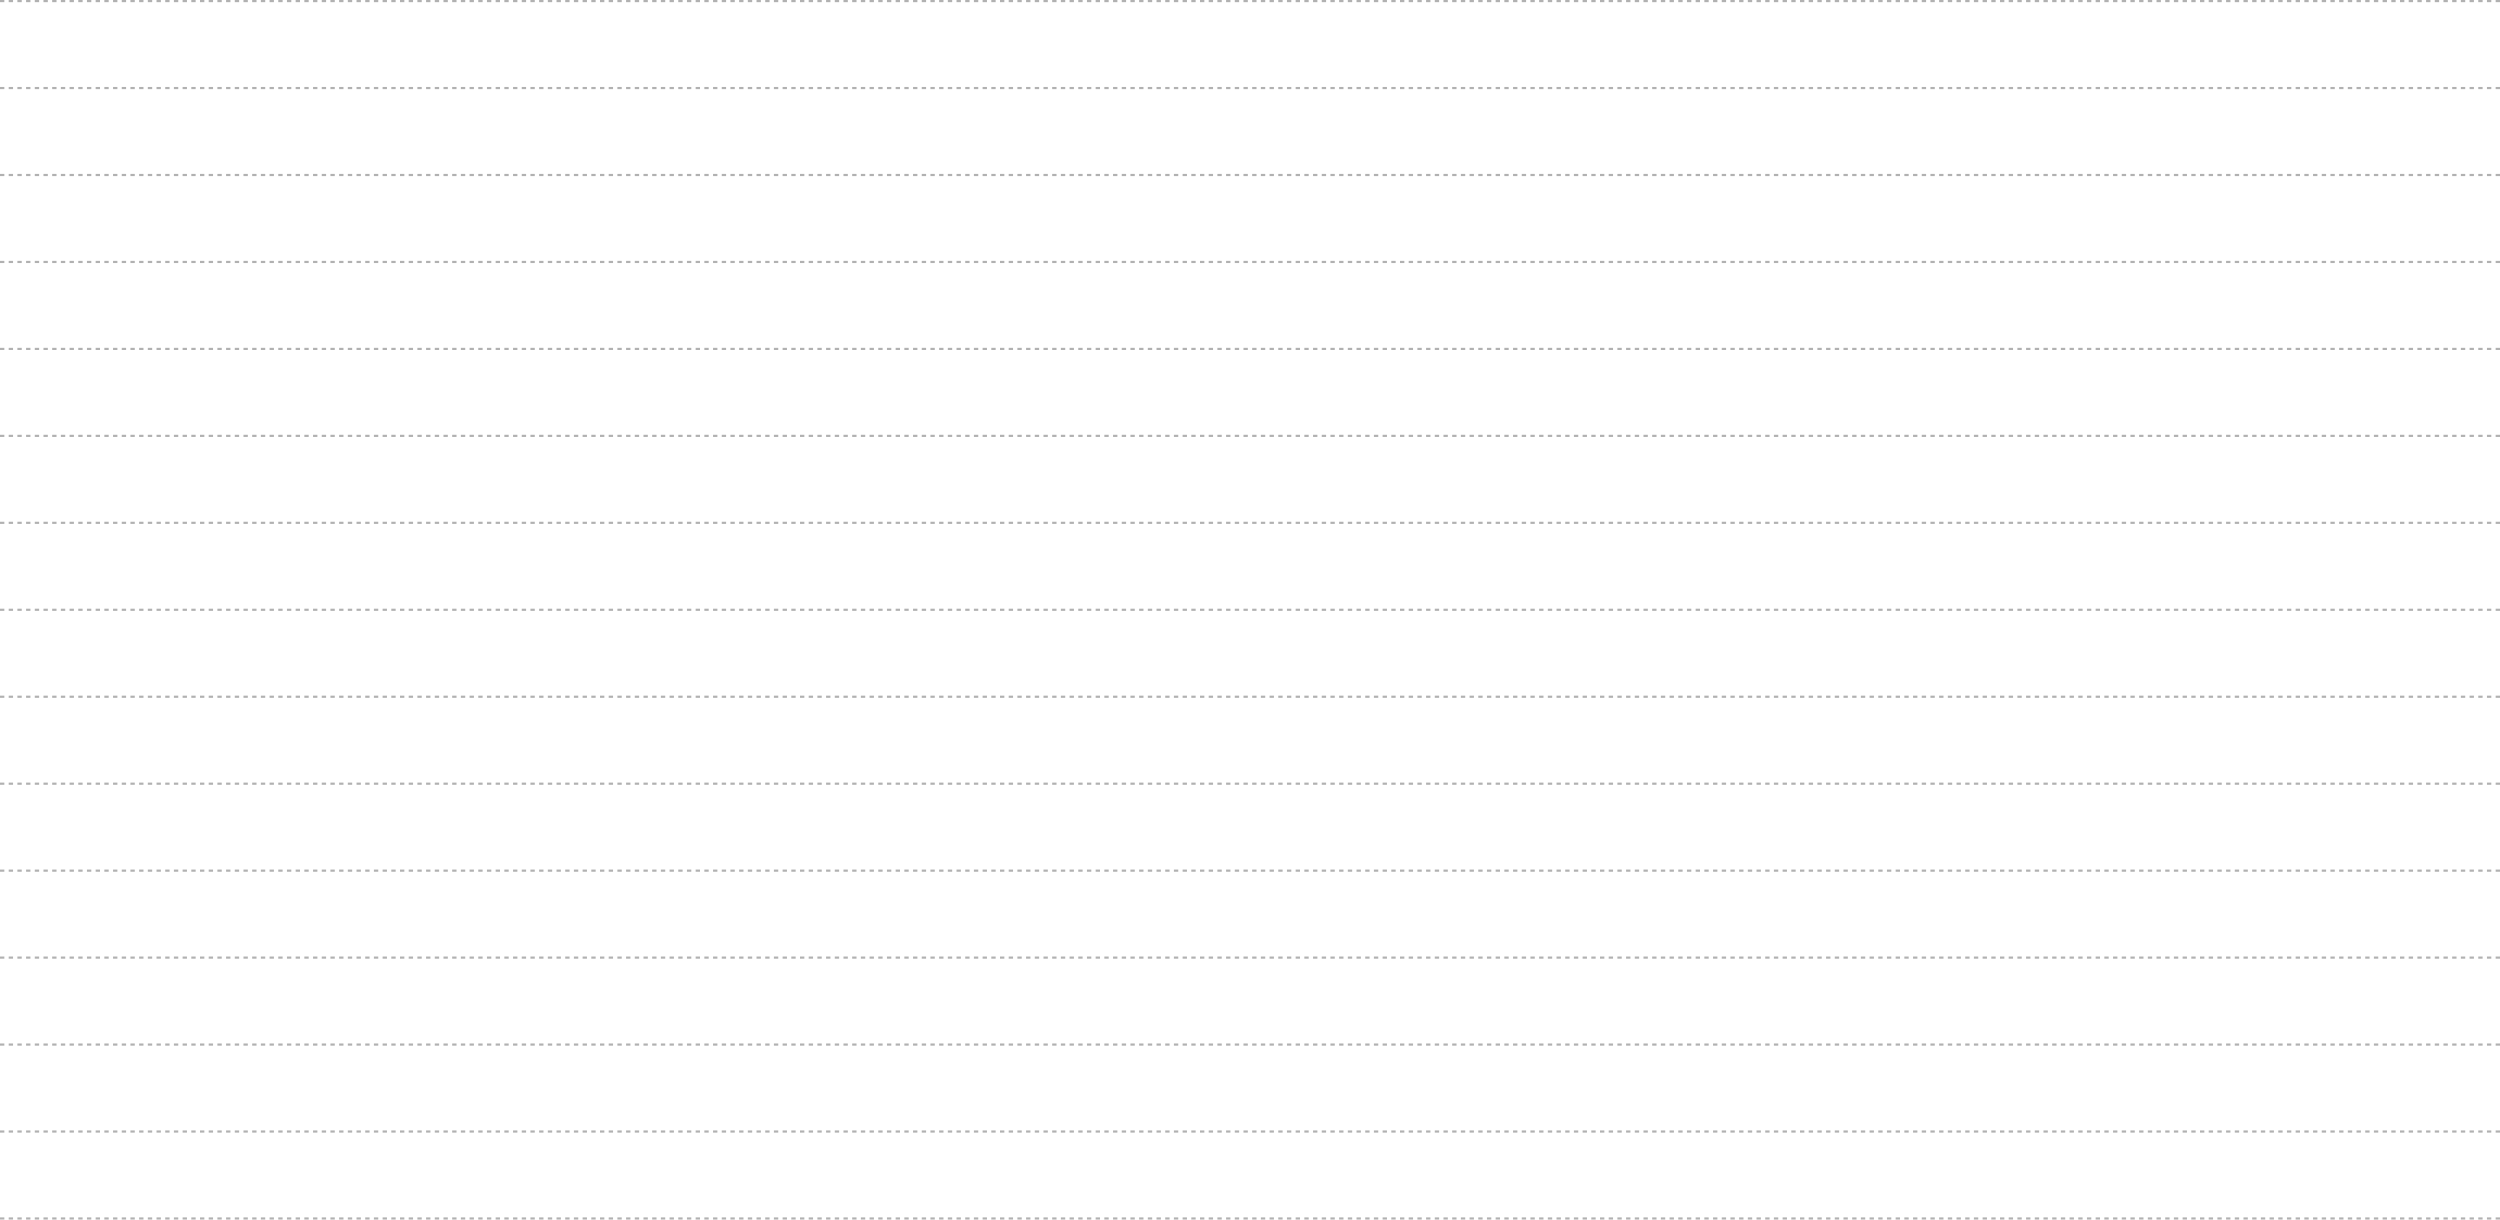 <?xml version="1.0" encoding="UTF-8"?> <svg xmlns="http://www.w3.org/2000/svg" width="1150" height="561" viewBox="0 0 1150 561" fill="none"> <line y1="0.5" x2="1150" y2="0.5" stroke="#B1B1B1" stroke-dasharray="2 2"></line> <line y1="160.5" x2="1150" y2="160.5" stroke="#B1B1B1" stroke-dasharray="2 2"></line> <line y1="440.5" x2="1150" y2="440.5" stroke="#B1B1B1" stroke-dasharray="2 2"></line> <line y1="80.5" x2="1150" y2="80.5" stroke="#B1B1B1" stroke-dasharray="2 2"></line> <line y1="360.5" x2="1150" y2="360.5" stroke="#B1B1B1" stroke-dasharray="2 2"></line> <line y1="240.5" x2="1150" y2="240.5" stroke="#B1B1B1" stroke-dasharray="2 2"></line> <line y1="520.5" x2="1150" y2="520.5" stroke="#B1B1B1" stroke-dasharray="2 2"></line> <line y1="40.5" x2="1150" y2="40.5" stroke="#B1B1B1" stroke-dasharray="2 2"></line> <line y1="320.5" x2="1150" y2="320.5" stroke="#B1B1B1" stroke-dasharray="2 2"></line> <line y1="200.5" x2="1150" y2="200.5" stroke="#B1B1B1" stroke-dasharray="2 2"></line> <line y1="480.5" x2="1150" y2="480.5" stroke="#B1B1B1" stroke-dasharray="2 2"></line> <line y1="120.5" x2="1150" y2="120.5" stroke="#B1B1B1" stroke-dasharray="2 2"></line> <line y1="400.5" x2="1150" y2="400.5" stroke="#B1B1B1" stroke-dasharray="2 2"></line> <line y1="280.5" x2="1150" y2="280.5" stroke="#B1B1B1" stroke-dasharray="2 2"></line> <line y1="560.5" x2="1150" y2="560.5" stroke="#B1B1B1" stroke-dasharray="2 2"></line> </svg> 